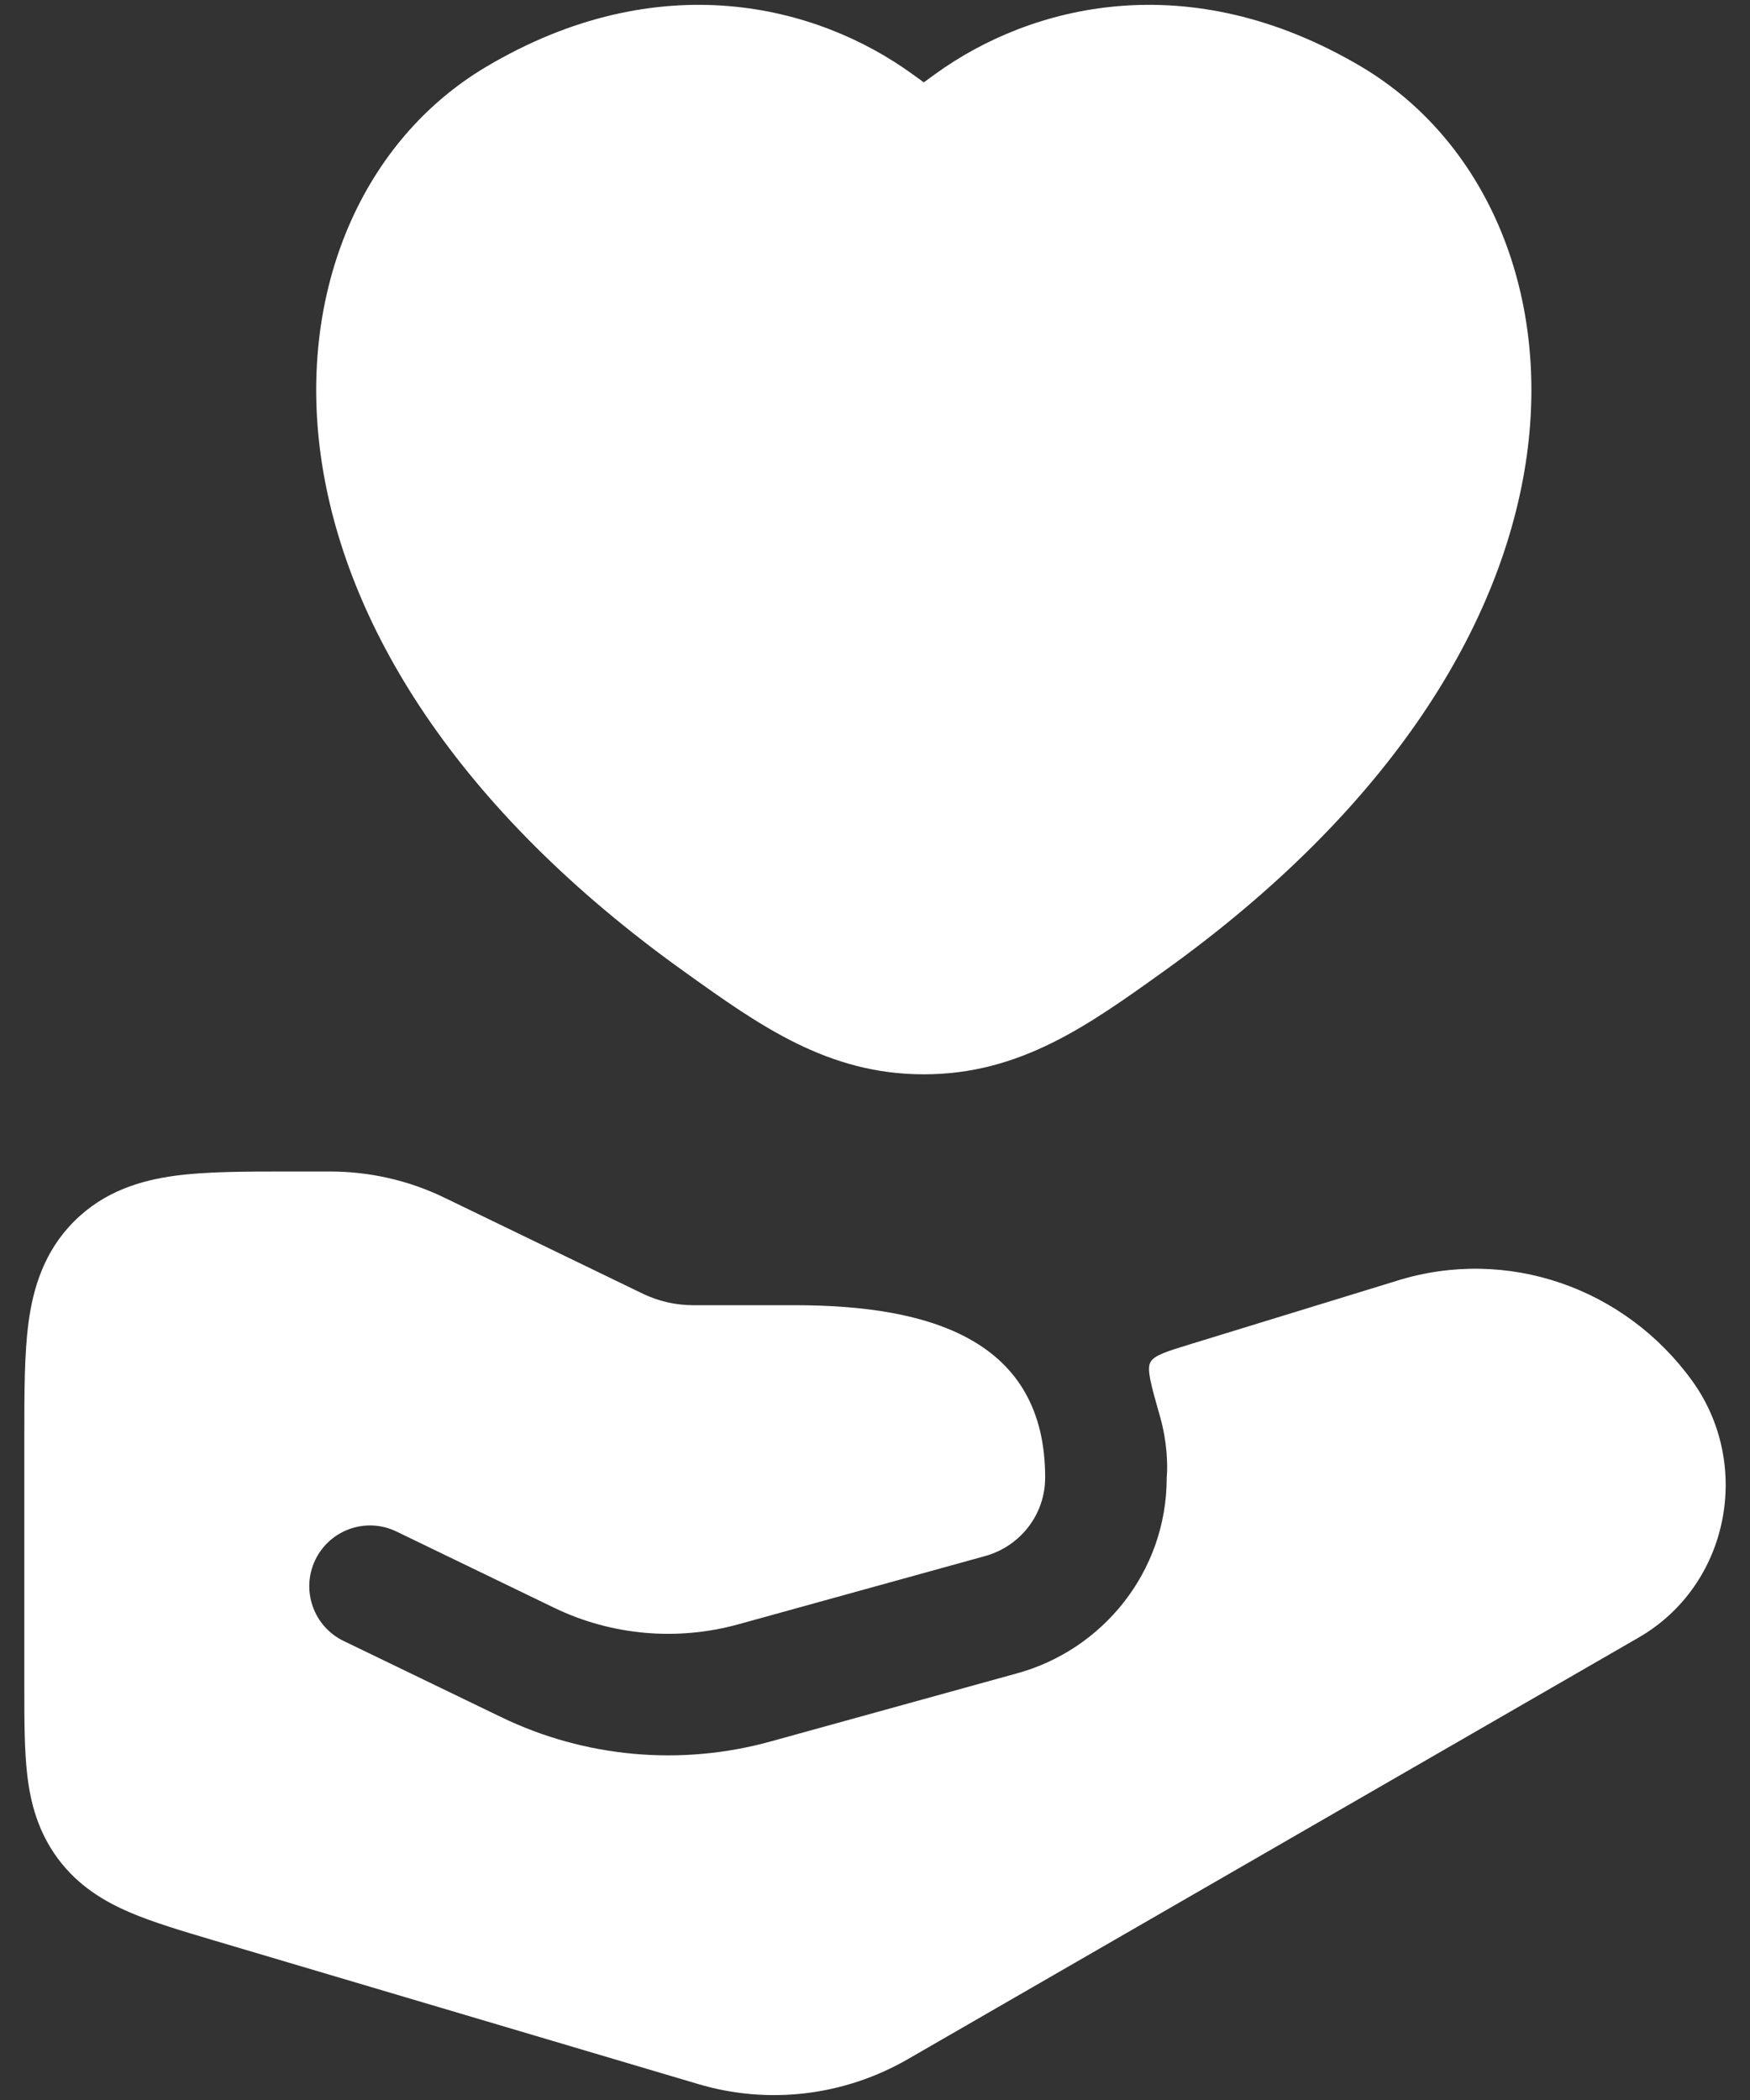 <svg width="30" height="36" viewBox="0 0 30 36" fill="none" xmlns="http://www.w3.org/2000/svg">
<rect x="0" y="0" width="30" height="36" fill="#333333" stroke="none"/>
<path d="M4.926 20.083C4.204 20.083 3.543 20.083 3.005 20.155C2.412 20.235 1.786 20.422 1.271 20.937C0.756 21.452 0.569 22.078 0.489 22.671C0.417 23.209 0.417 23.87 0.417 24.592V28.939C0.417 29.486 0.417 29.998 0.467 30.427C0.522 30.903 0.651 31.404 0.996 31.867C1.341 32.33 1.785 32.595 2.226 32.784C2.623 32.954 3.114 33.1 3.638 33.256L11.97 35.727C13.178 36.086 14.472 35.929 15.563 35.3L28.09 28.073C29.645 27.176 30.044 25.106 29.009 23.672C27.854 22.073 25.836 21.368 23.952 21.954L23.95 21.955L20.407 23.043C19.993 23.17 19.785 23.234 19.721 23.353C19.655 23.473 19.733 23.746 19.888 24.291C20.006 24.706 20.021 25.105 20.001 25.329C20.001 26.964 18.885 28.285 17.445 28.683L13.21 29.854C11.674 30.279 10.029 30.132 8.591 29.436L5.889 28.13C5.372 27.879 5.156 27.257 5.406 26.739C5.657 26.221 6.279 26.004 6.797 26.255L9.498 27.561C10.479 28.036 11.604 28.136 12.655 27.846L16.889 26.675C17.473 26.513 17.917 25.981 17.917 25.329C17.917 22.974 15.956 22.375 13.624 22.375H11.886C11.584 22.375 11.286 22.307 11.018 22.177L7.615 20.53C7.006 20.235 6.335 20.083 5.658 20.083L4.926 20.083ZM15.643 1.272C14.005 0.083 11.298 -0.611 8.338 1.143C6.223 2.397 5.104 4.963 5.499 7.809C5.898 10.681 7.81 13.853 11.732 16.658C13.018 17.579 14.187 18.417 15.837 18.417C17.486 18.417 18.654 17.579 19.94 16.658C23.862 13.853 25.775 10.681 26.174 7.809C26.569 4.963 25.45 2.397 23.336 1.143C20.375 -0.611 17.668 0.083 16.029 1.272L15.837 1.412L15.643 1.272Z" fill="white"/>
</svg>
